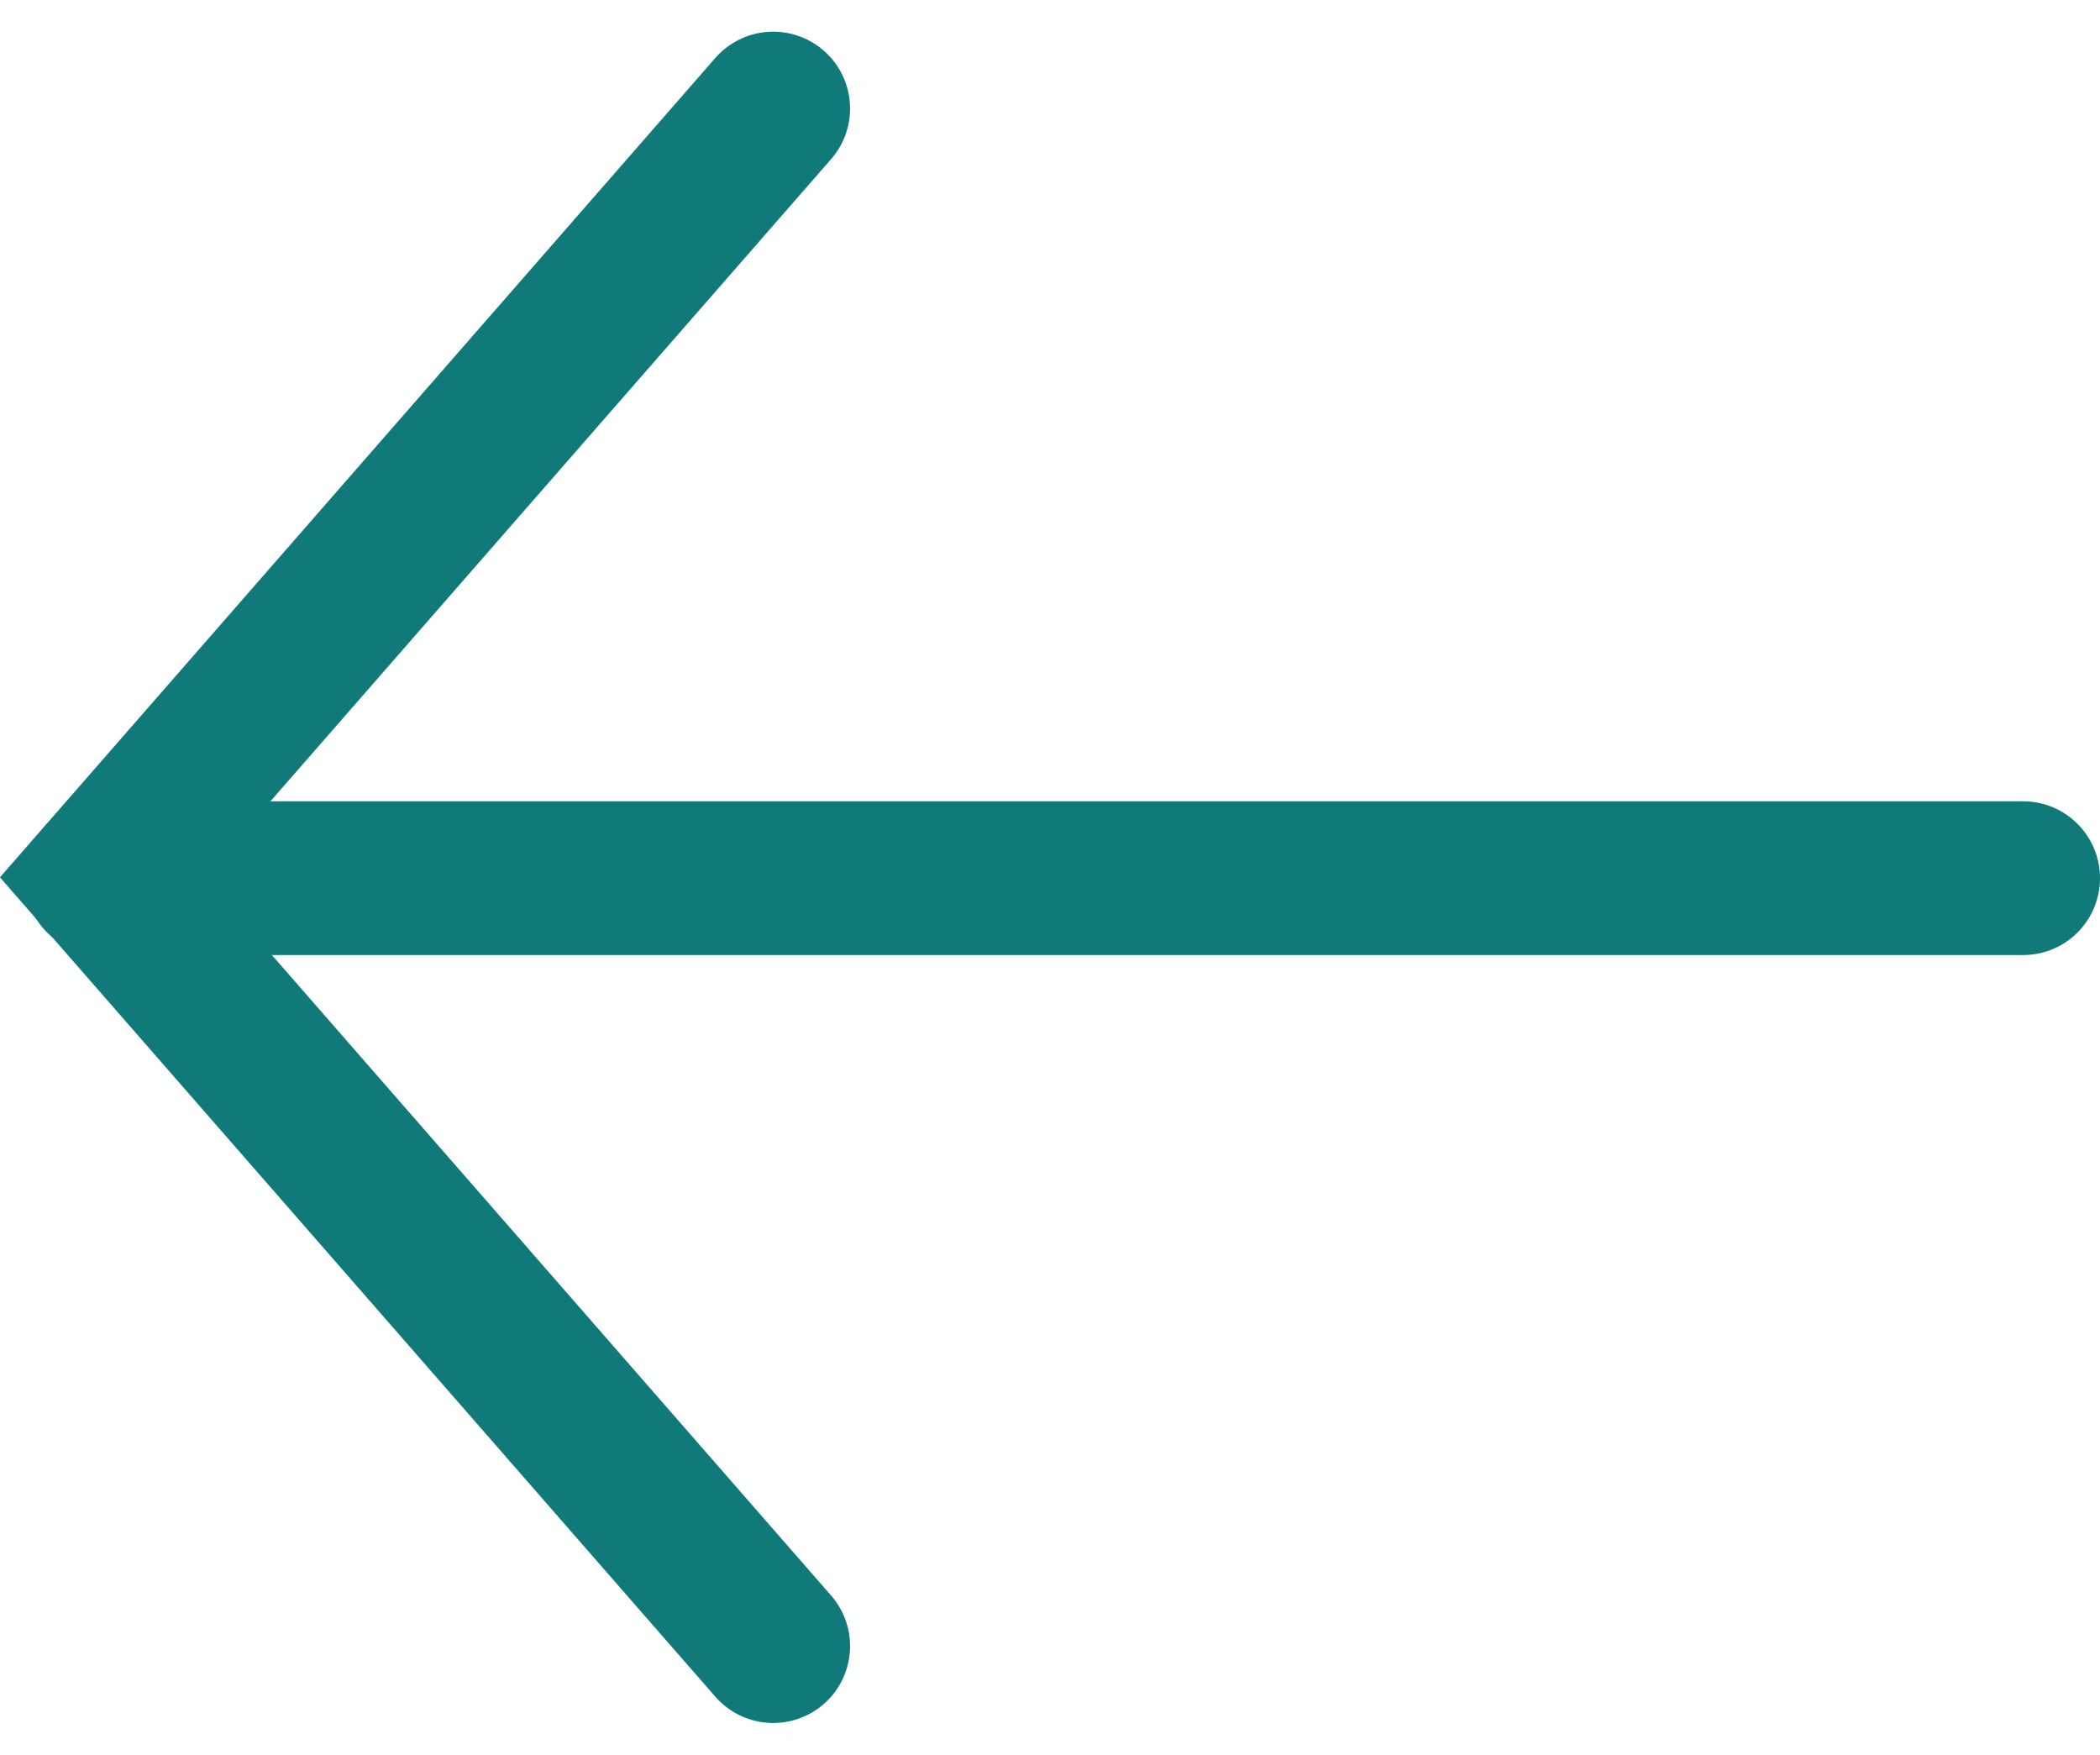 <svg xmlns="http://www.w3.org/2000/svg" width="27.32" height="22.824" viewBox="0 0 27.32 22.824"><defs><style>.a{fill:none;stroke:#0f7a79;stroke-linecap:round;stroke-width:2px;}</style></defs><g transform="translate(-150.68 -117.588)"><g transform="translate(152 119)"><line class="a" x1="25" transform="translate(0 10.011)"/><path class="a" d="M-23380.3-23757.844l-8.732,10,8.732,10" transform="translate(23389.039 23757.844)"/></g></g></svg>
